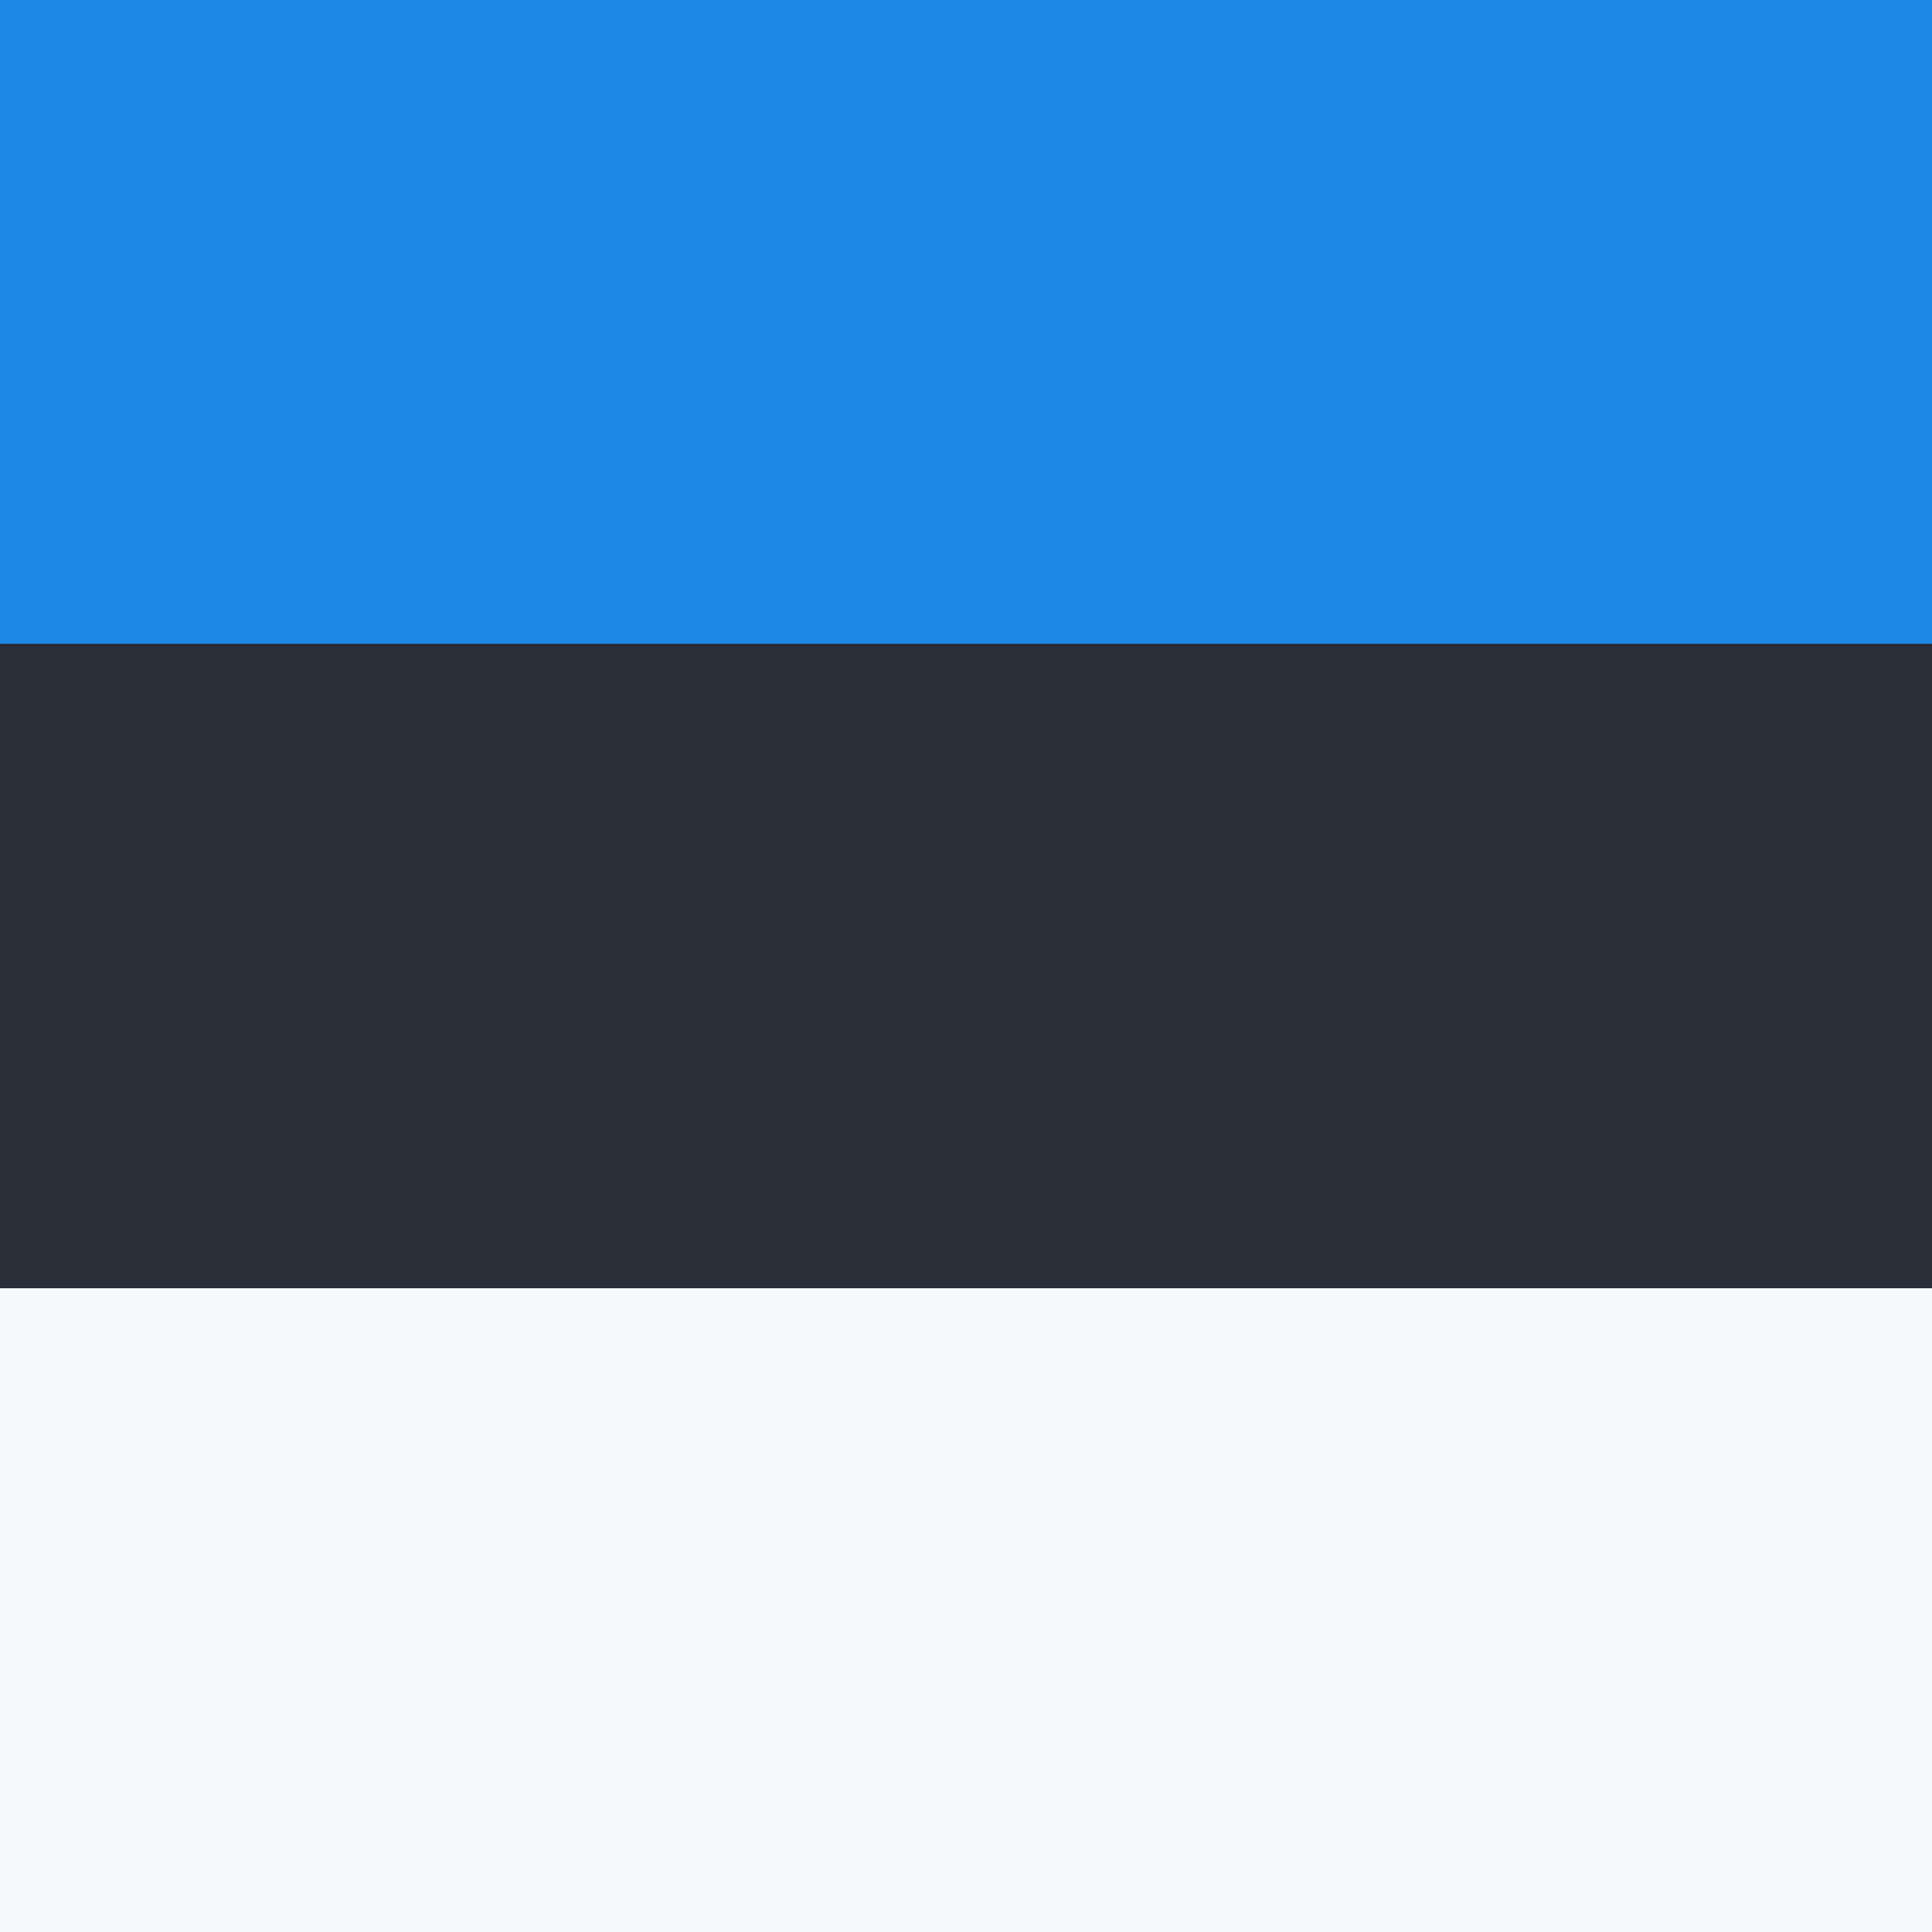 <!-- by TradingView --><svg width="18" height="18" viewBox="0 0 18 18" xmlns="http://www.w3.org/2000/svg"><rect x="0" y="0" width="18" height="18" fill="#808080" stroke="none"/><path fill="#2A2E39" d="M0 6h18v6H0z" shape-rendering="crispEdges"/><path fill="#F8F9FD" d="M0 12h18v6H0z" shape-rendering="crispEdges"/><path d="M0 0h18v6H0z" fill="#1E88E5" shape-rendering="crispEdges"/></svg>